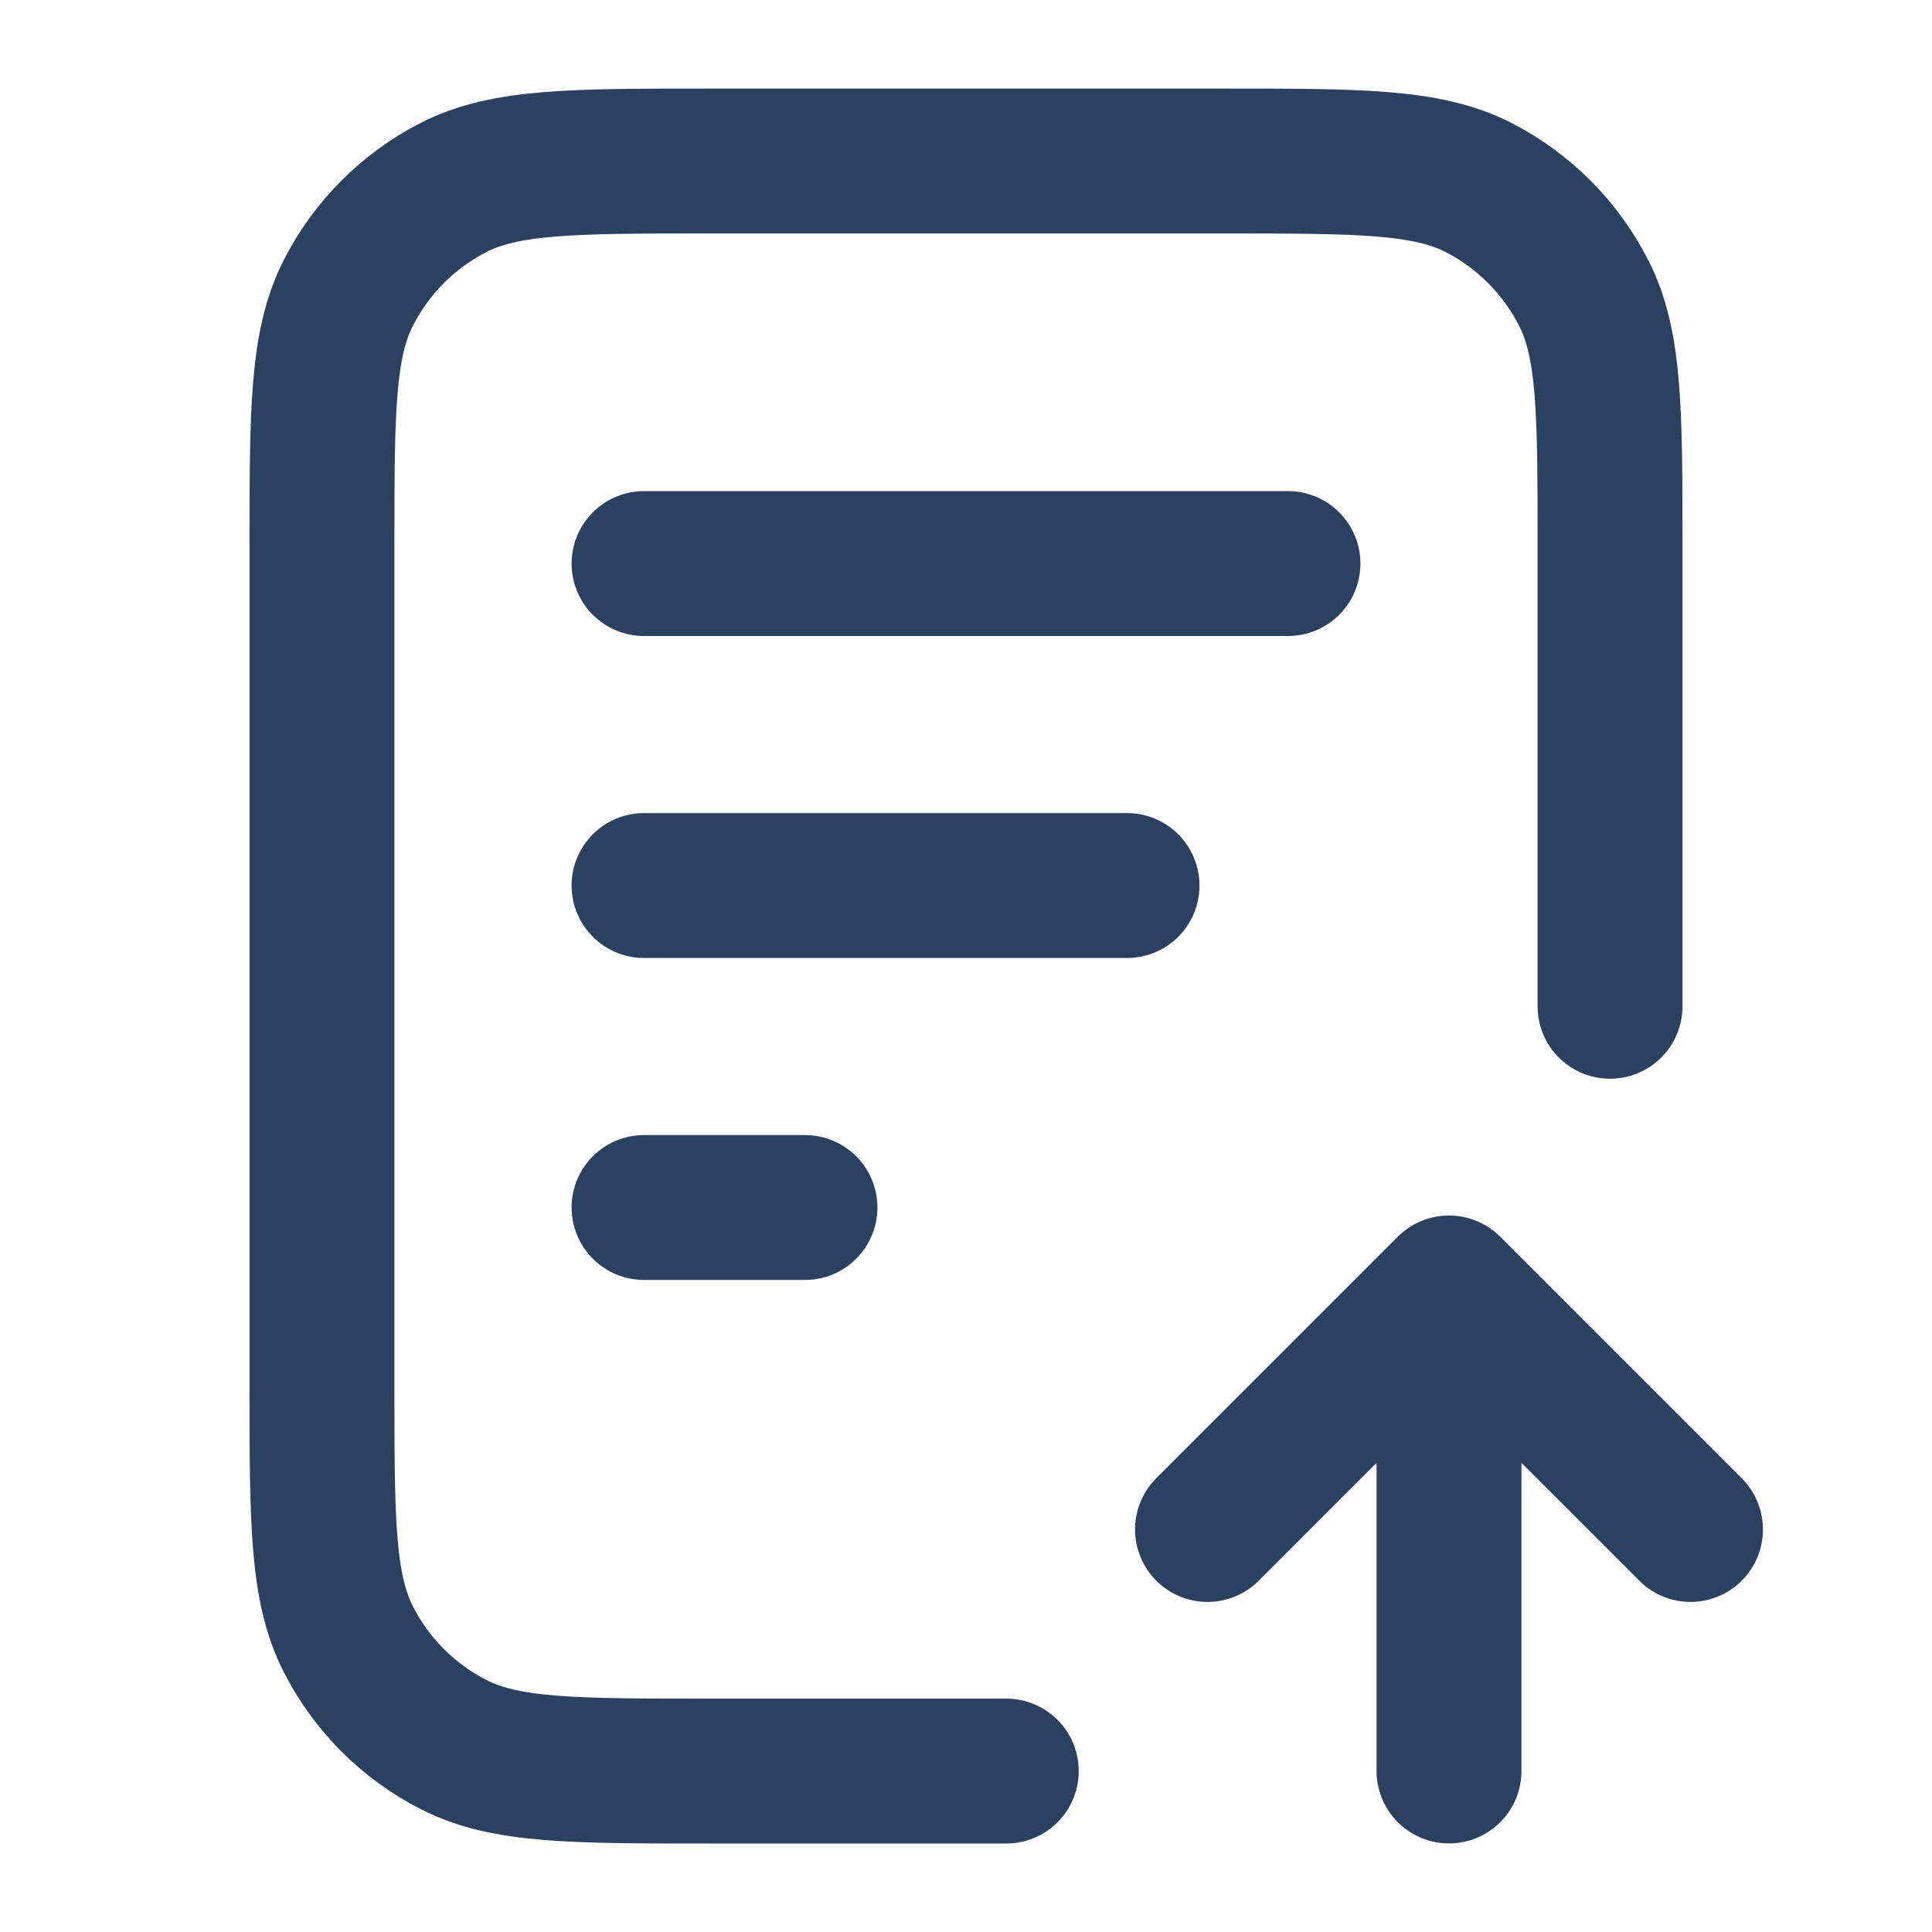 <svg width="20" height="20" viewBox="0 0 20 20" fill="none" xmlns="http://www.w3.org/2000/svg">
  <path
    d="M16.667 10.417V5.667C16.667 4.267 16.667 3.567 16.394 3.032C16.154 2.562 15.772 2.179 15.302 1.939C14.767 1.667 14.067 1.667 12.667 1.667H7.333C5.933 1.667 5.233 1.667 4.698 1.939C4.228 2.179 3.845 2.562 3.606 3.032C3.333 3.567 3.333 4.267 3.333 5.667V14.334C3.333 15.734 3.333 16.434 3.606 16.969C3.845 17.439 4.228 17.822 4.698 18.061C5.233 18.334 5.933 18.334 7.333 18.334H10.417M11.667 9.167H6.667M8.333 12.5H6.667M13.333 5.834H6.667"
    stroke="#2B415F" stroke-width="1.5" stroke-linecap="round" stroke-linejoin="round" />
  <path d="M12.5 15.833L15 13.333M15 13.333L17.5 15.833M15 13.333V18.333" stroke="#2B415F"
    stroke-width="1.5" stroke-linecap="round" stroke-linejoin="round" />
</svg>